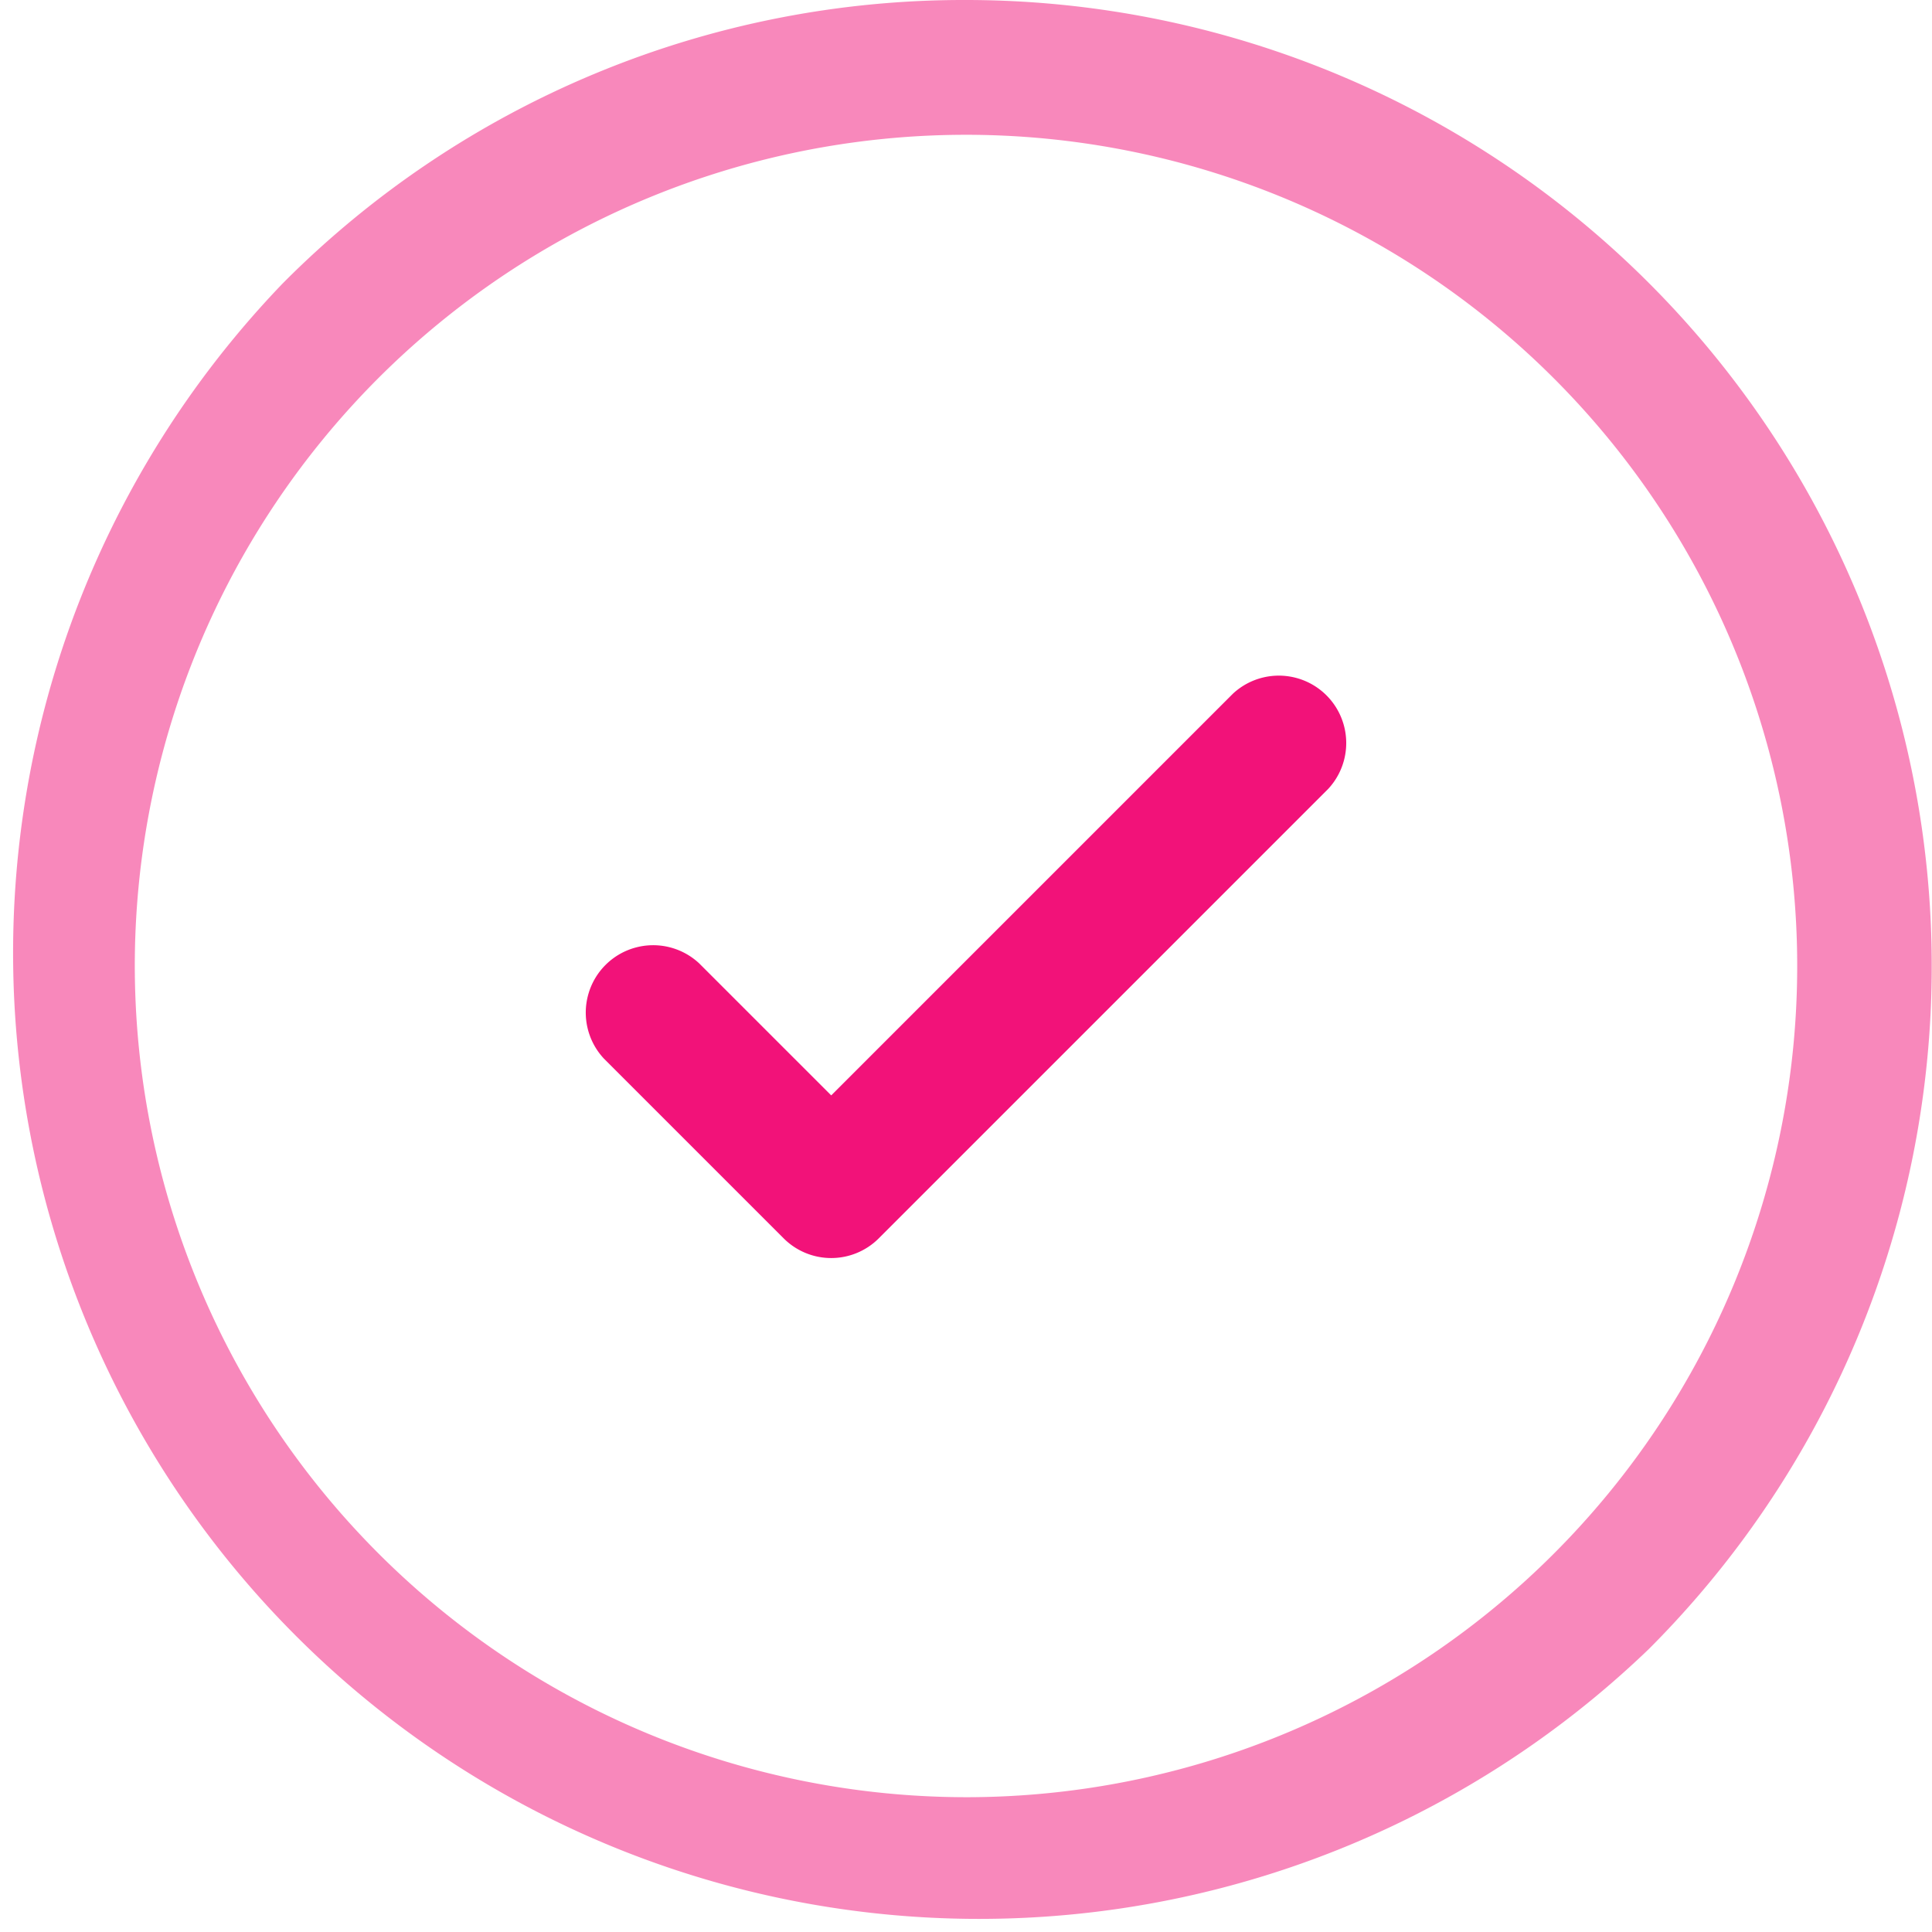 <svg xmlns="http://www.w3.org/2000/svg" width="21.5" height="21.5" viewBox="0 0 21.5 21.5">
  <g id="check-circle-svgrepo-com_3_" data-name="check-circle-svgrepo-com (3)" transform="translate(-1.25 -1.25)">
    <path id="Ellipse_668" data-name="Ellipse 668" d="M10-.75A10.75,10.75,0,0,1,17.6,17.6,10.75,10.75,0,0,1,2.4,2.4,10.68,10.68,0,0,1,10-.75Zm0,20A9.25,9.25,0,1,0,.75,10,9.26,9.26,0,0,0,10,19.25Z" transform="translate(2 2)" fill="#f21279" opacity="0.5"/>
    <path id="Tracé_2199" data-name="Tracé 2199" d="M10.5,15.25a.748.748,0,0,1-.53-.22l-2-2A.75.75,0,0,1,9.03,11.97l1.47,1.47,4.47-4.47A.75.75,0,0,1,16.03,10.03l-5,5A.748.748,0,0,1,10.5,15.25Z" fill="#f21279"/>
  </g>
</svg>
